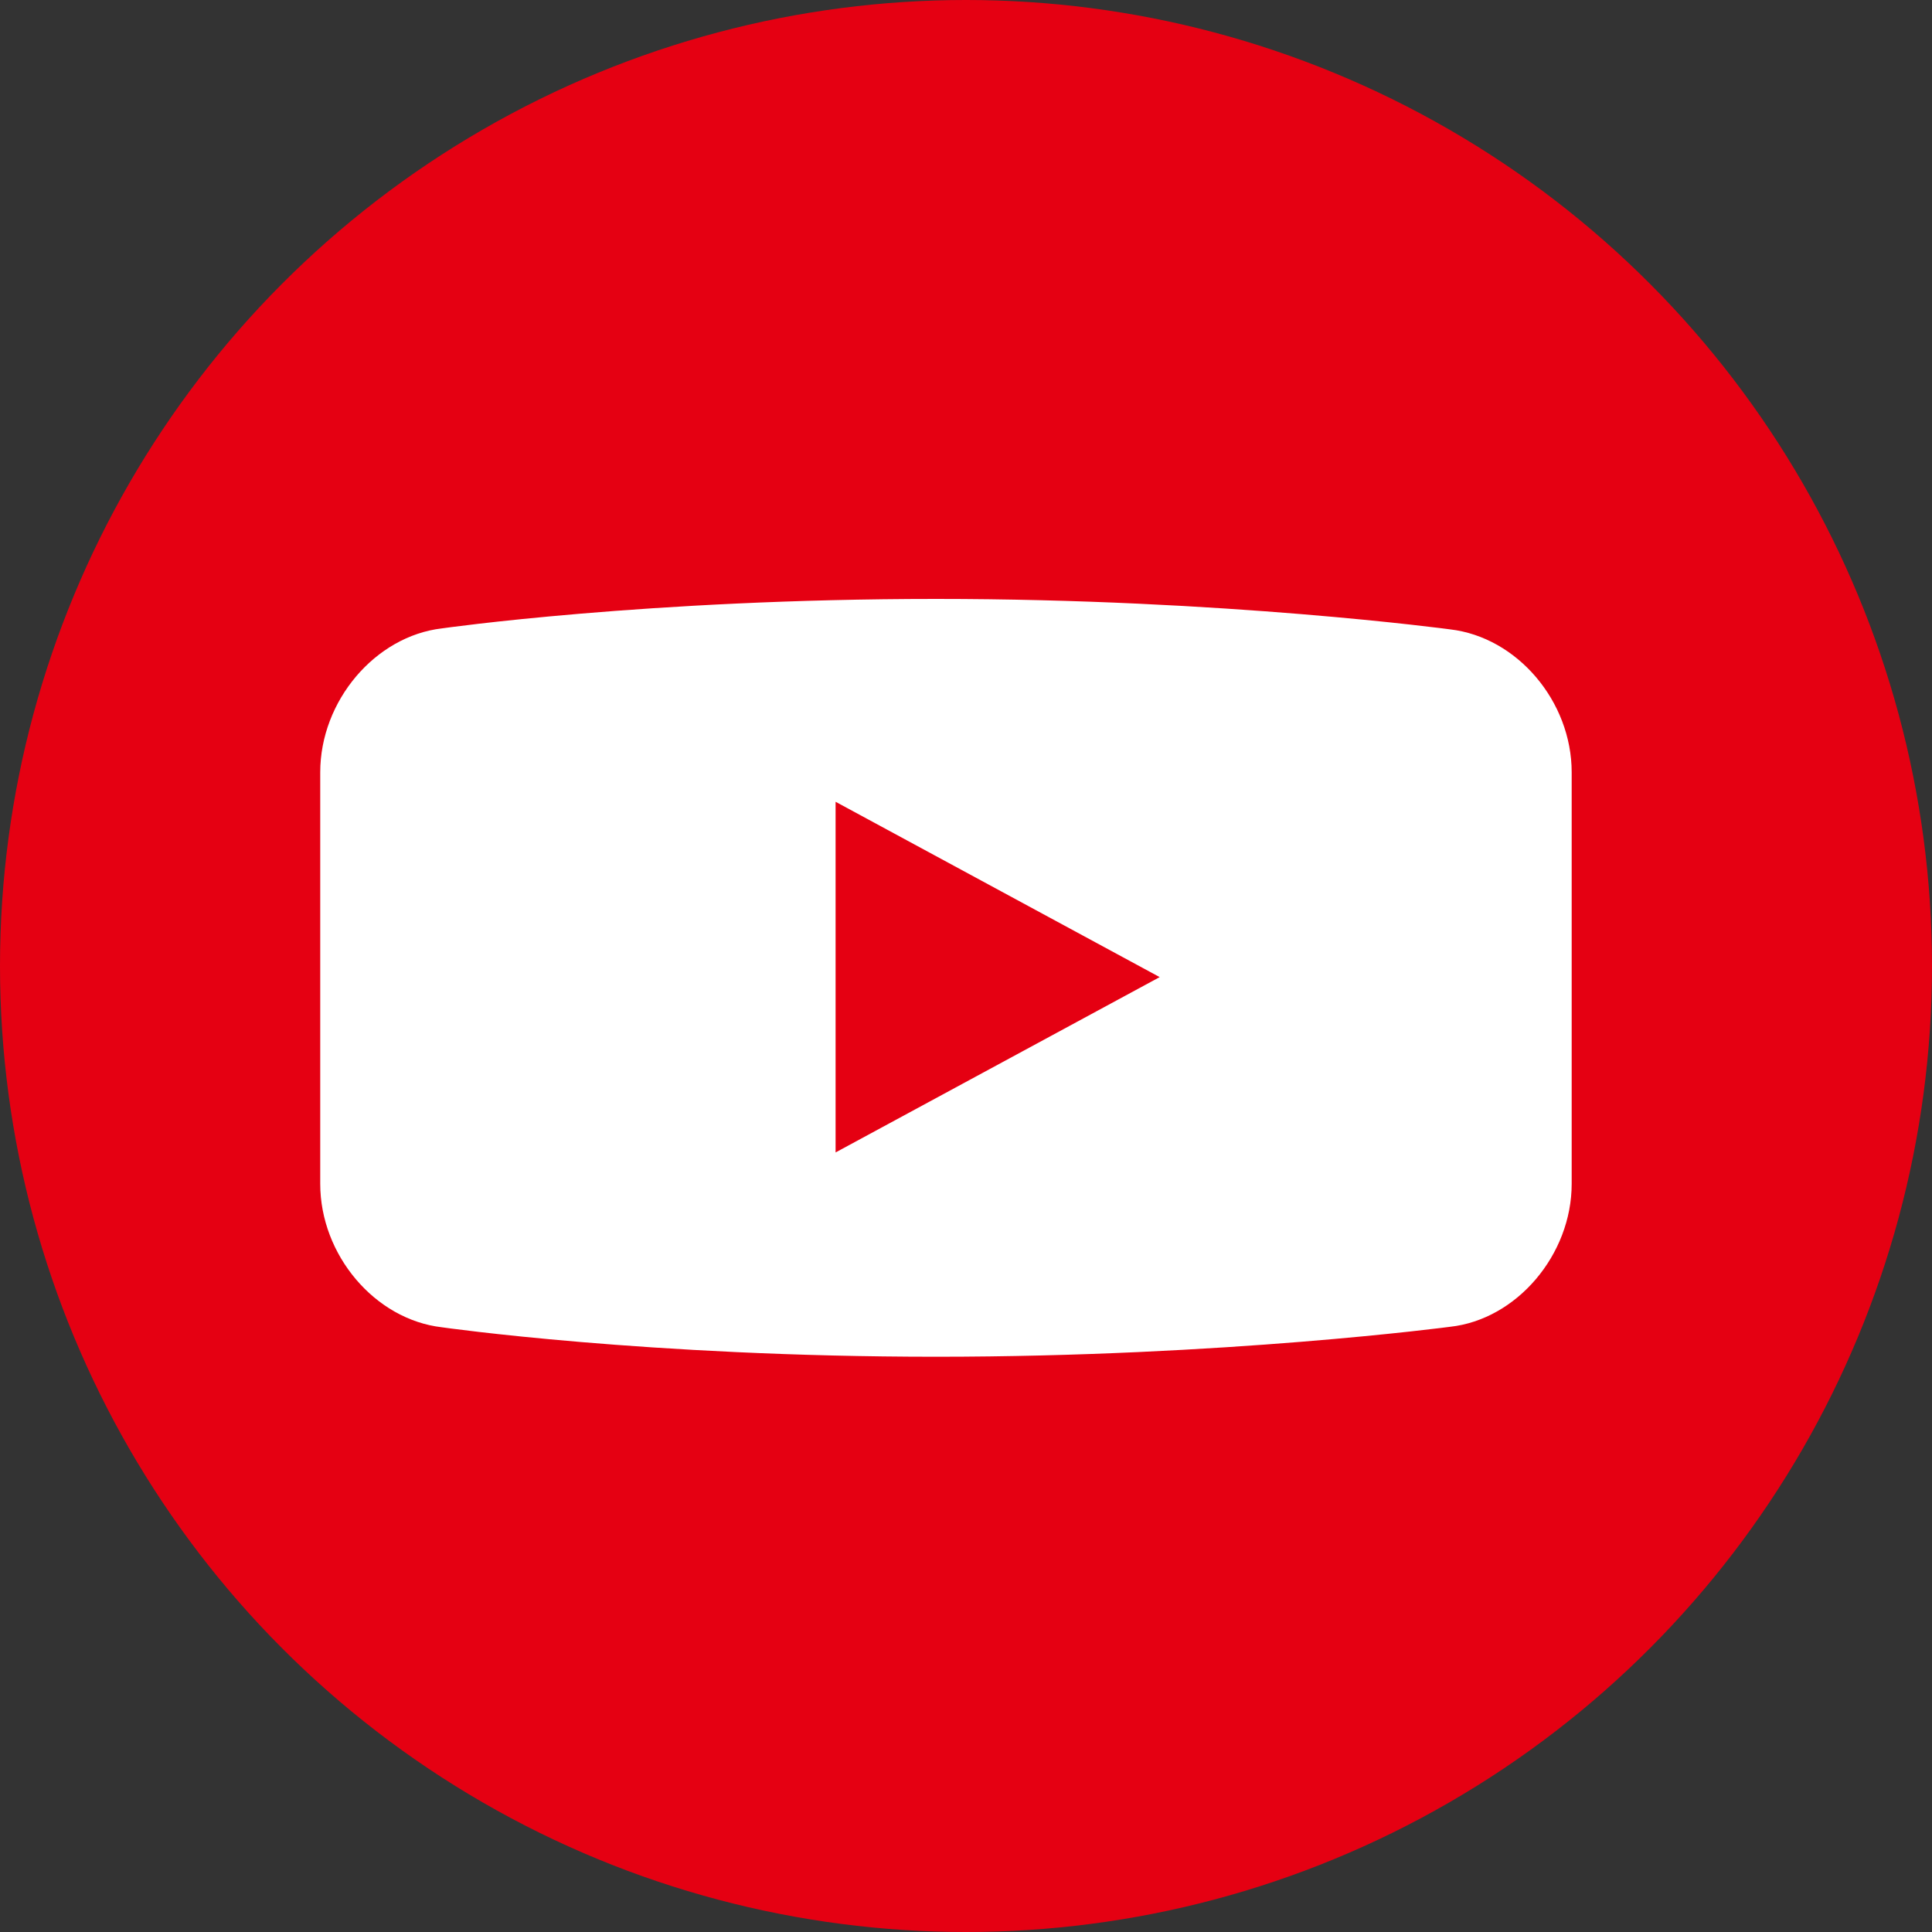 <?xml version="1.0" encoding="UTF-8"?><svg xmlns="http://www.w3.org/2000/svg" viewBox="0 0 40 40"><rect x="0" y="0" width="40" height="40" fill="#333333" stroke="none"/><defs><style>.d{fill:#fff;}.e{fill:#e50012;}</style></defs><g id="a"/><g id="b"><g id="c"><g><circle class="e" cx="20" cy="20" r="20"/><path class="d" d="M30.02,13.03h0s-4.66-.63-10.64-.63-10.23,.61-10.23,.61h0c-1.38,.16-2.52,1.5-2.52,2.98v8.52c0,1.47,1.13,2.81,2.52,2.97,0,0,4.25,.61,10.23,.61s10.64-.62,10.64-.62c1.38-.15,2.52-1.49,2.52-2.96V15.99c0-1.47-1.13-2.8-2.52-2.96Zm-12.72,10.84v-7.27l6.71,3.63-6.71,3.63Z"/></g></g></g></svg>